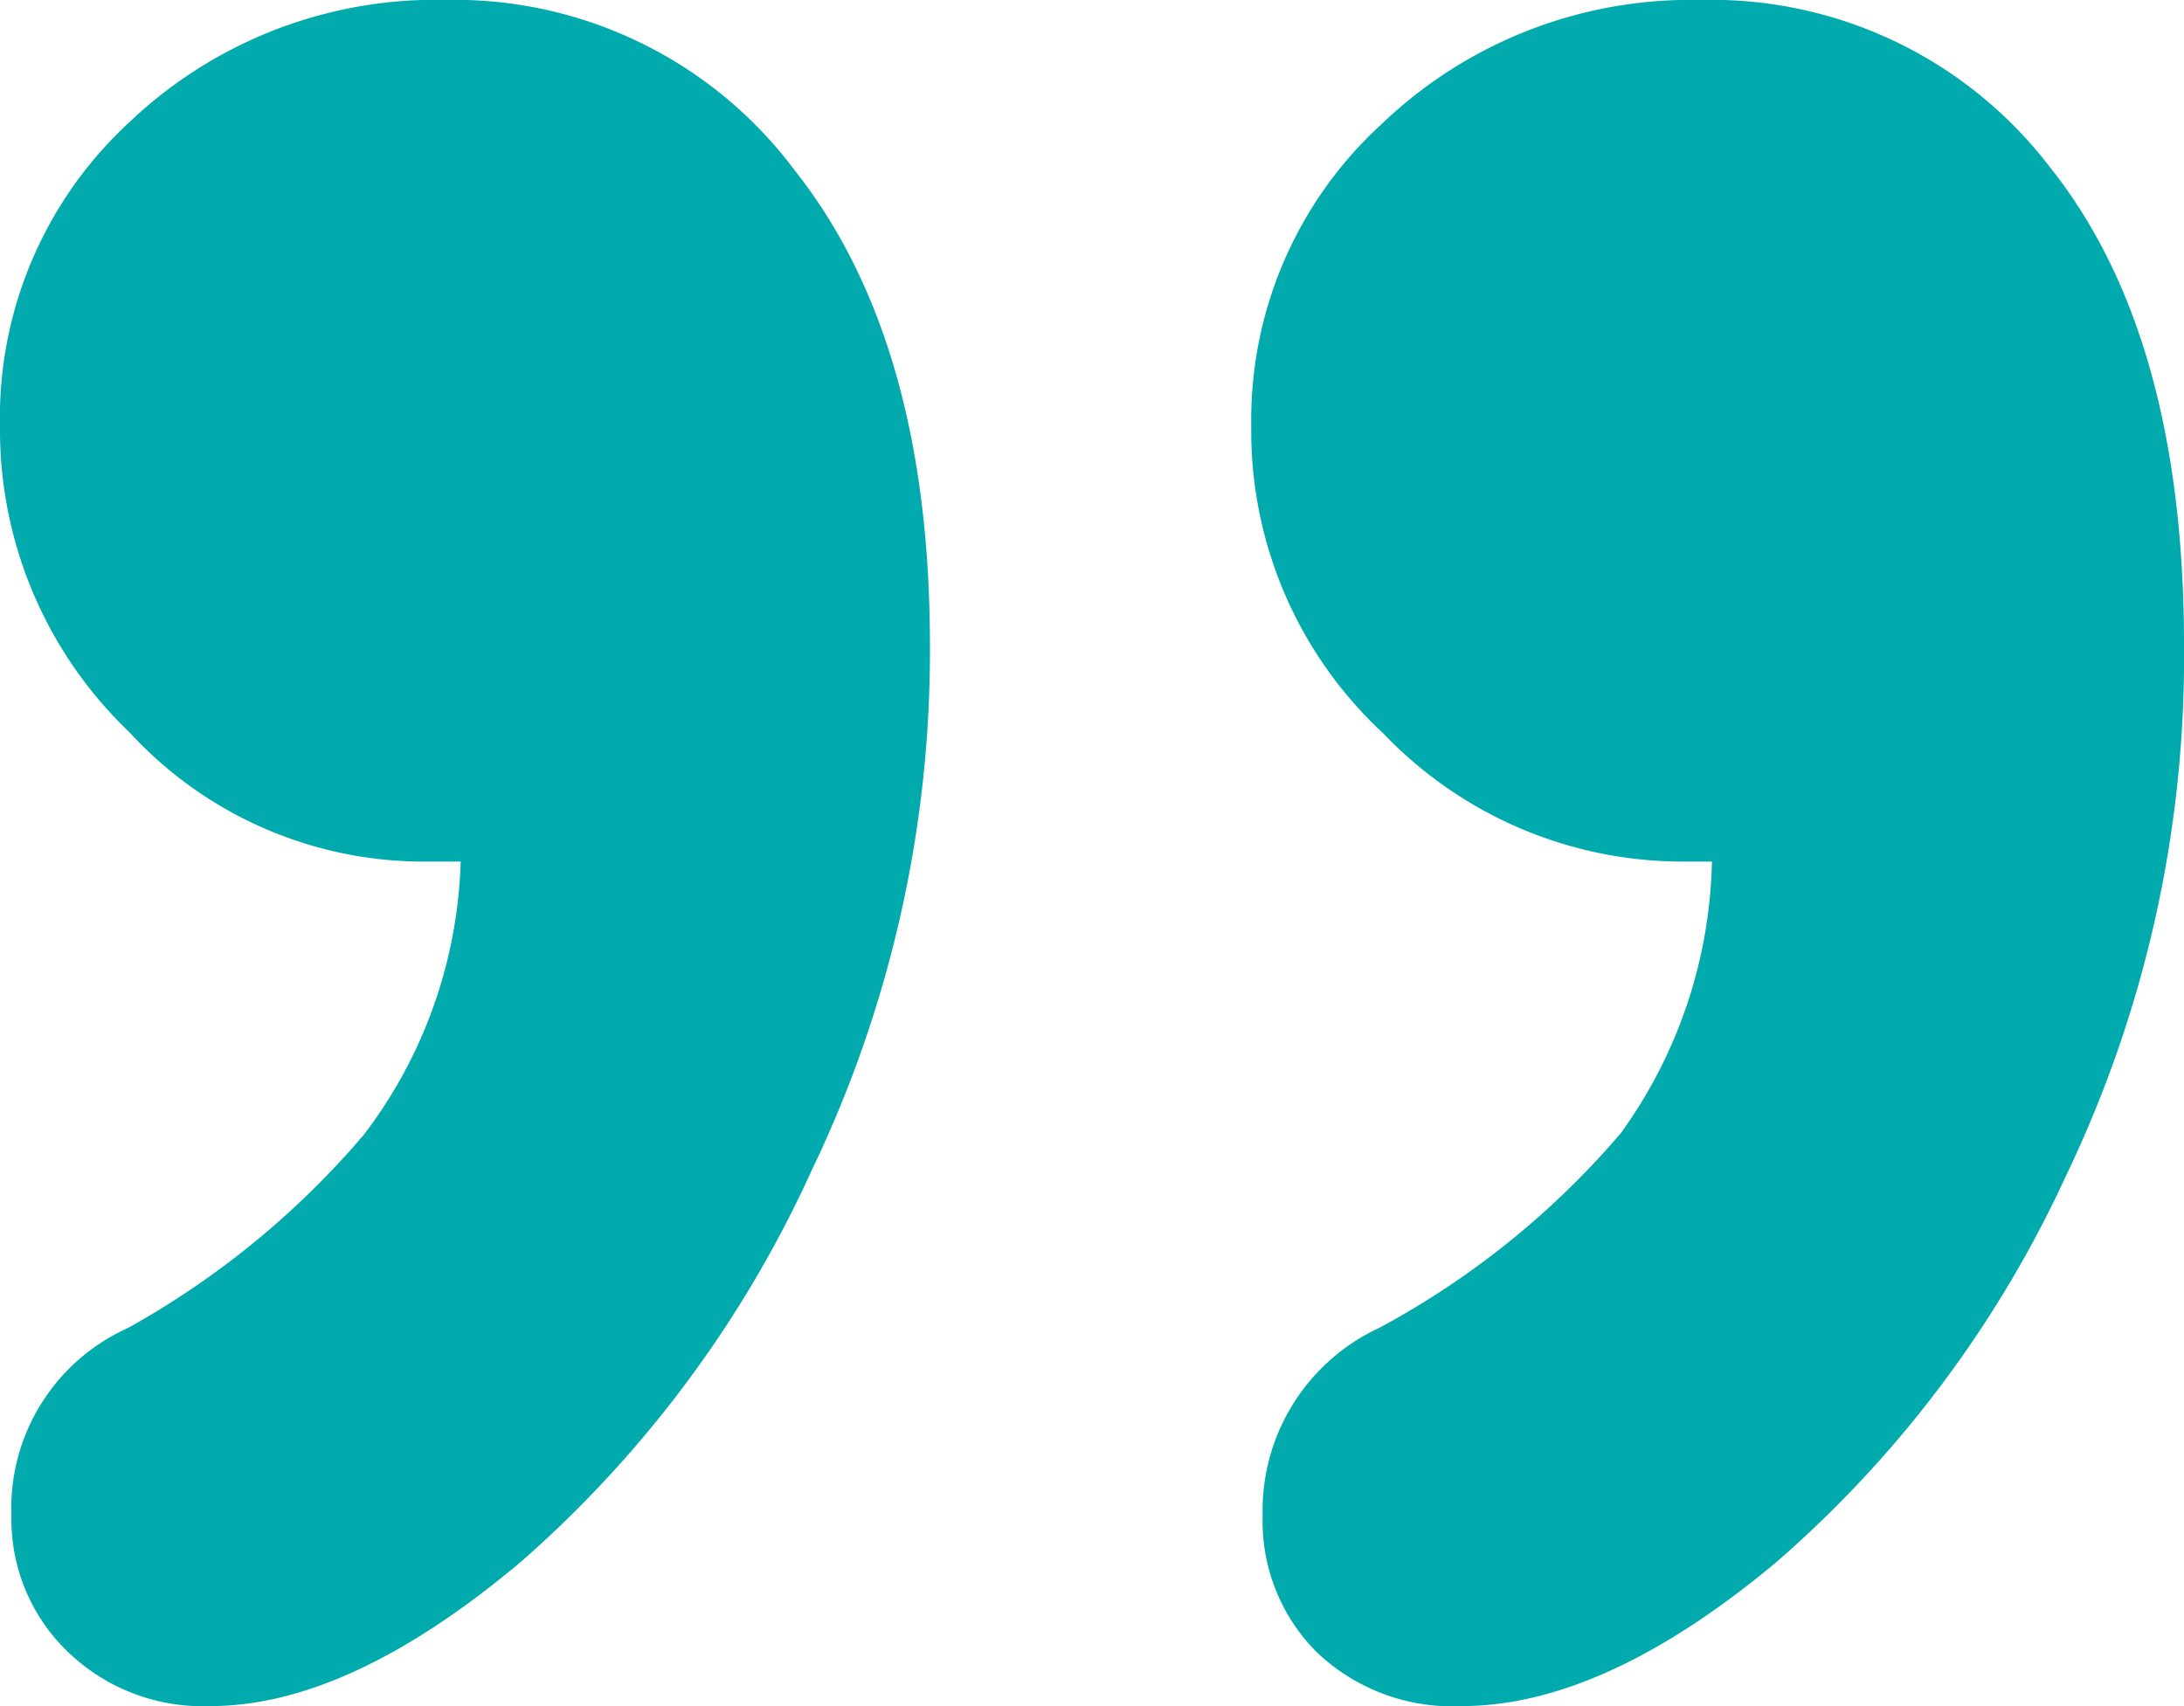 <svg xmlns="http://www.w3.org/2000/svg" width="75" height="58.594" viewBox="0 0 75 58.594">
  <path id="Path_1311" data-name="Path 1311" d="M23.242-116.016H21.777a13.726,13.726,0,0,1-9.912-4.443,14.355,14.355,0,0,1-4.443-10.5,13.79,13.79,0,0,1,4.443-10.449,15.258,15.258,0,0,1,10.889-4.2,14.574,14.574,0,0,1,11.963,5.859q4.639,5.859,4.639,16.309A41.122,41.122,0,0,1,35.3-105.42a39.654,39.654,0,0,1-9.961,13.428q-5.908,4.98-10.693,4.98a6.673,6.673,0,0,1-4.932-1.9,6.313,6.313,0,0,1-1.9-4.639,6.786,6.786,0,0,1,4-6.445,29.365,29.365,0,0,0,8.105-6.641A16.235,16.235,0,0,0,23.242-116.016Zm42.969,0H65.039a14.22,14.22,0,0,1-10.107-4.395,14.156,14.156,0,0,1-4.541-10.547,13.763,13.763,0,0,1,4.492-10.4,15.331,15.331,0,0,1,10.938-4.248,14.625,14.625,0,0,1,12.012,5.762q4.59,5.762,4.59,16.406a41.15,41.15,0,0,1-4.053,18.213,39.333,39.333,0,0,1-9.961,13.281Q62.5-87.012,57.617-87.012a6.73,6.73,0,0,1-4.98-1.855,6.354,6.354,0,0,1-1.855-4.687,6.913,6.913,0,0,1,4-6.445,28.87,28.87,0,0,0,8.3-6.689A16.5,16.5,0,0,0,66.211-116.016Z" transform="translate(-7.422 145.605)" fill="#00aaad"/>
</svg>

